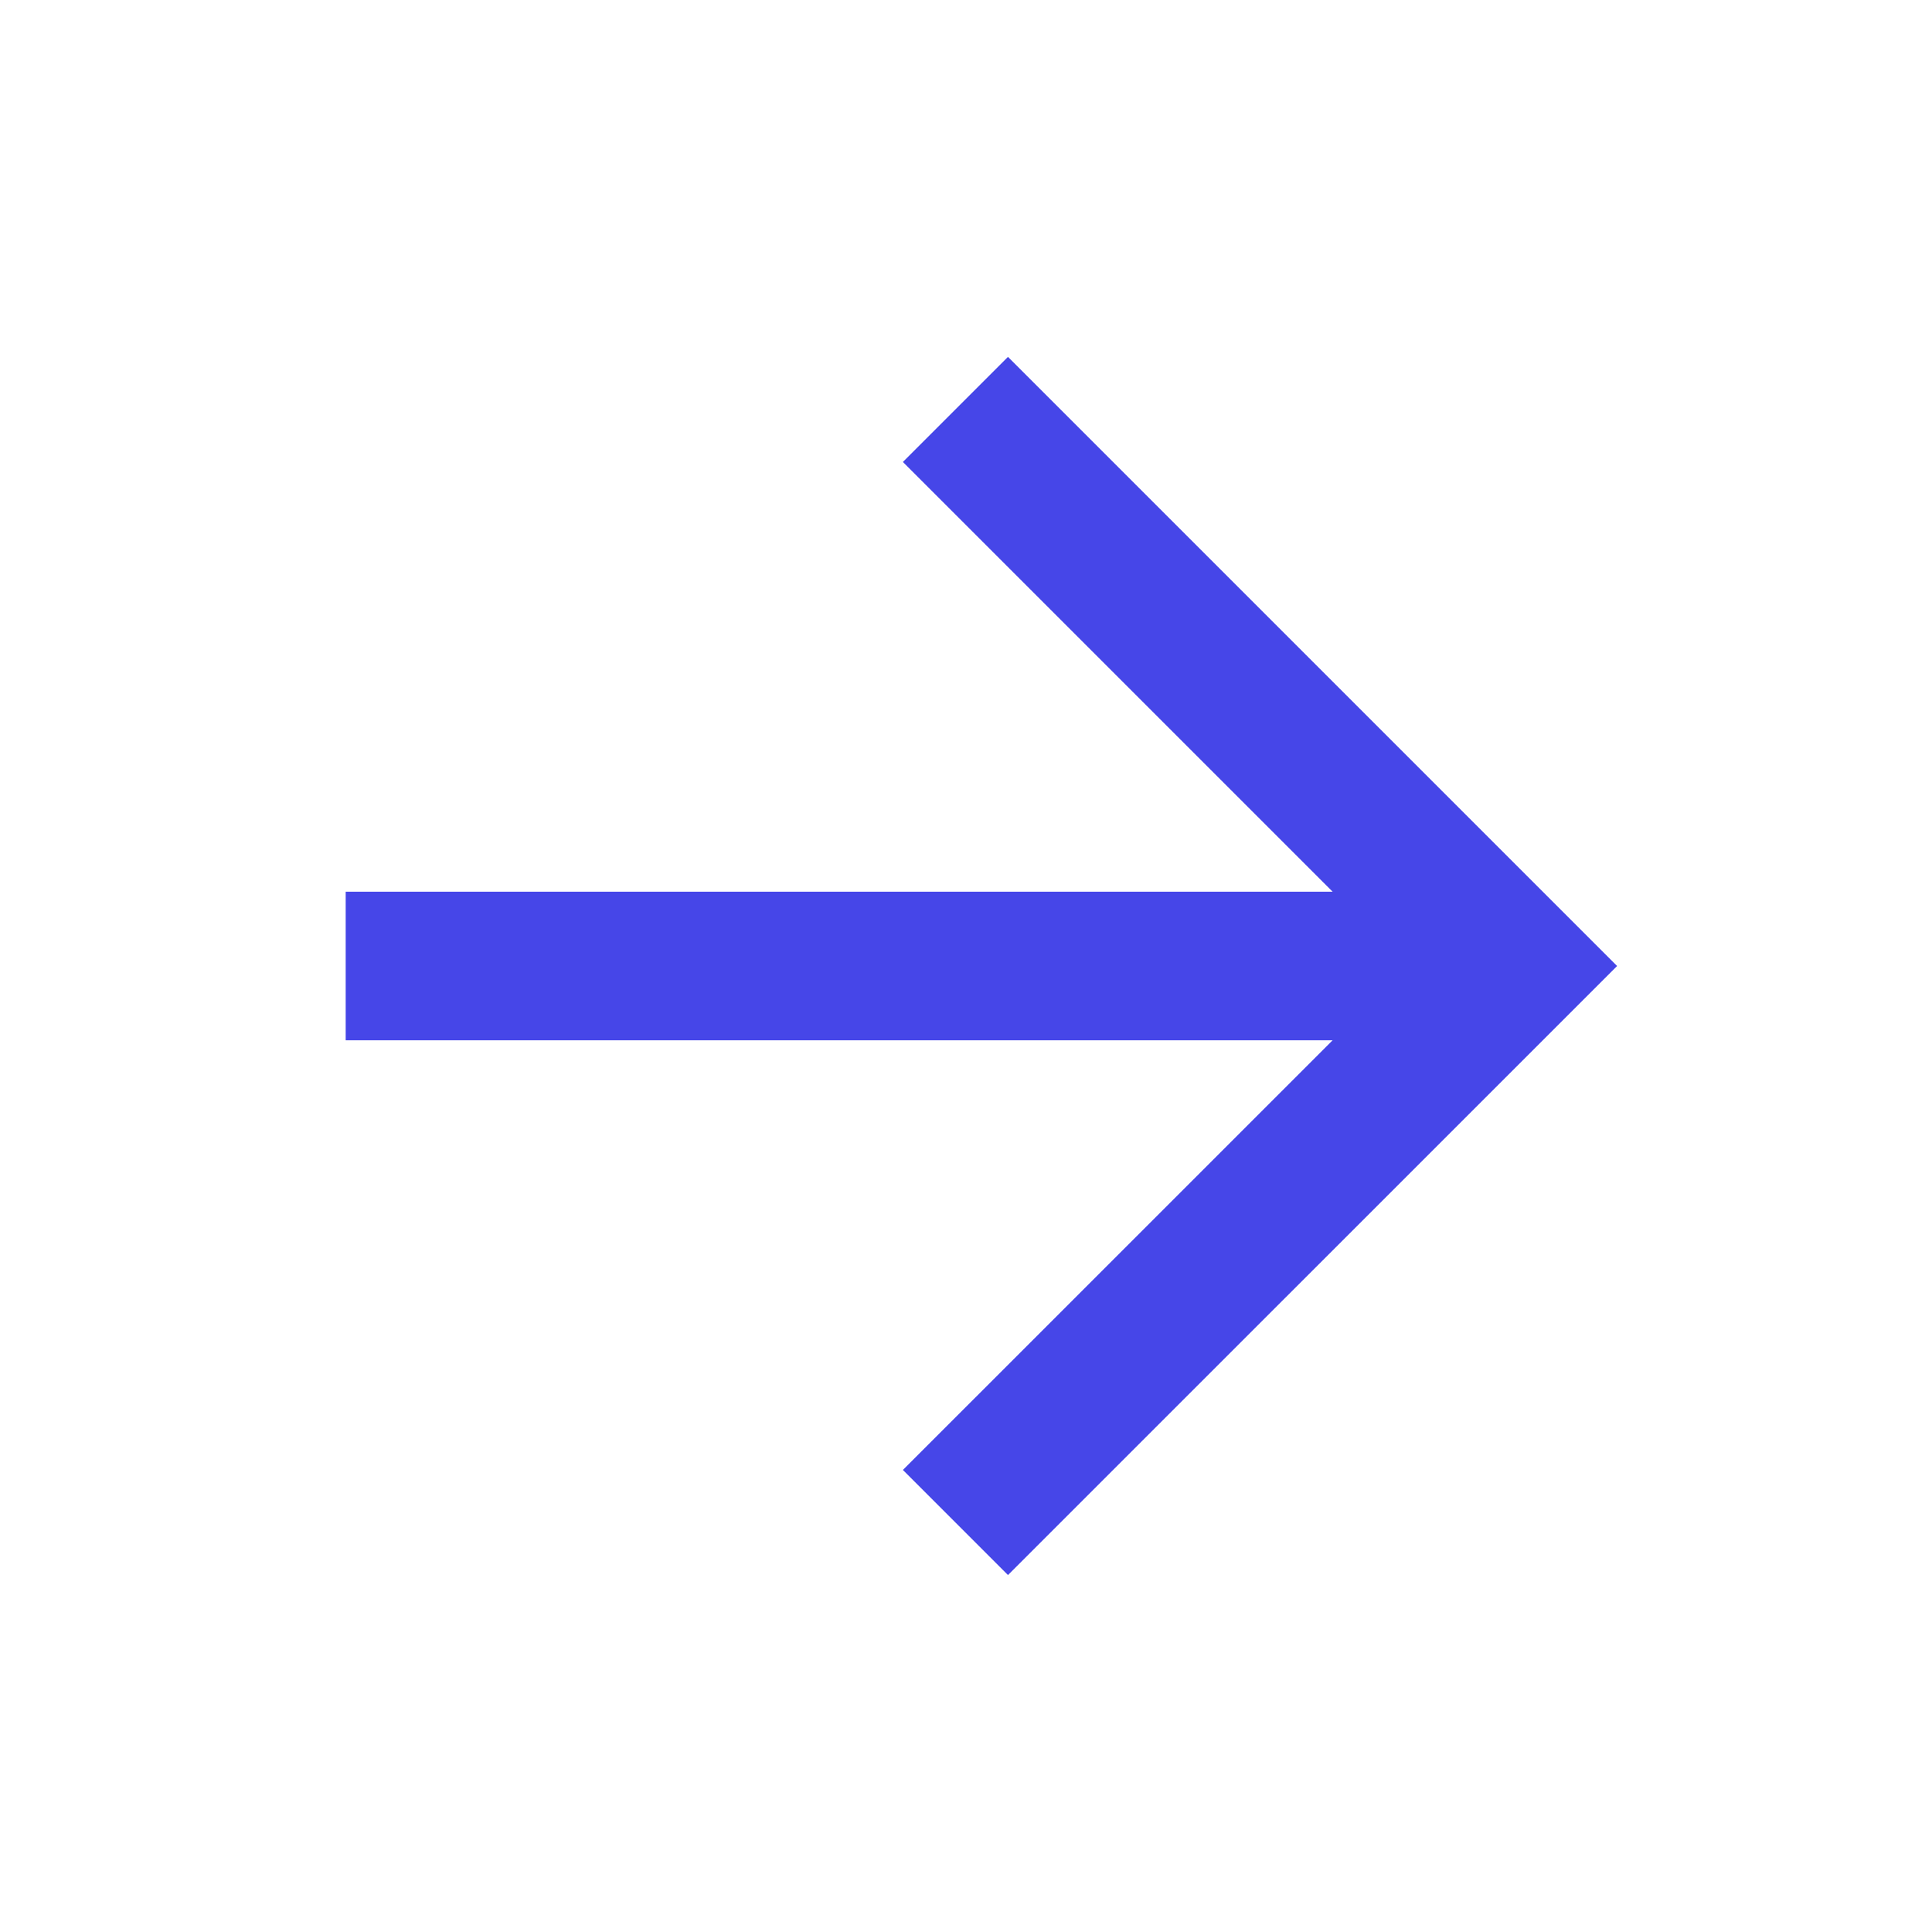 <svg width="26" height="26" viewBox="0 0 26 26" fill="none" xmlns="http://www.w3.org/2000/svg">
<path d="M13.565 6.217L20.348 13L13.565 19.782M19.406 13L5.652 13" stroke="#4646E8" stroke-width="2" stroke-miterlimit="10" stroke-linecap="square"/>
</svg>
